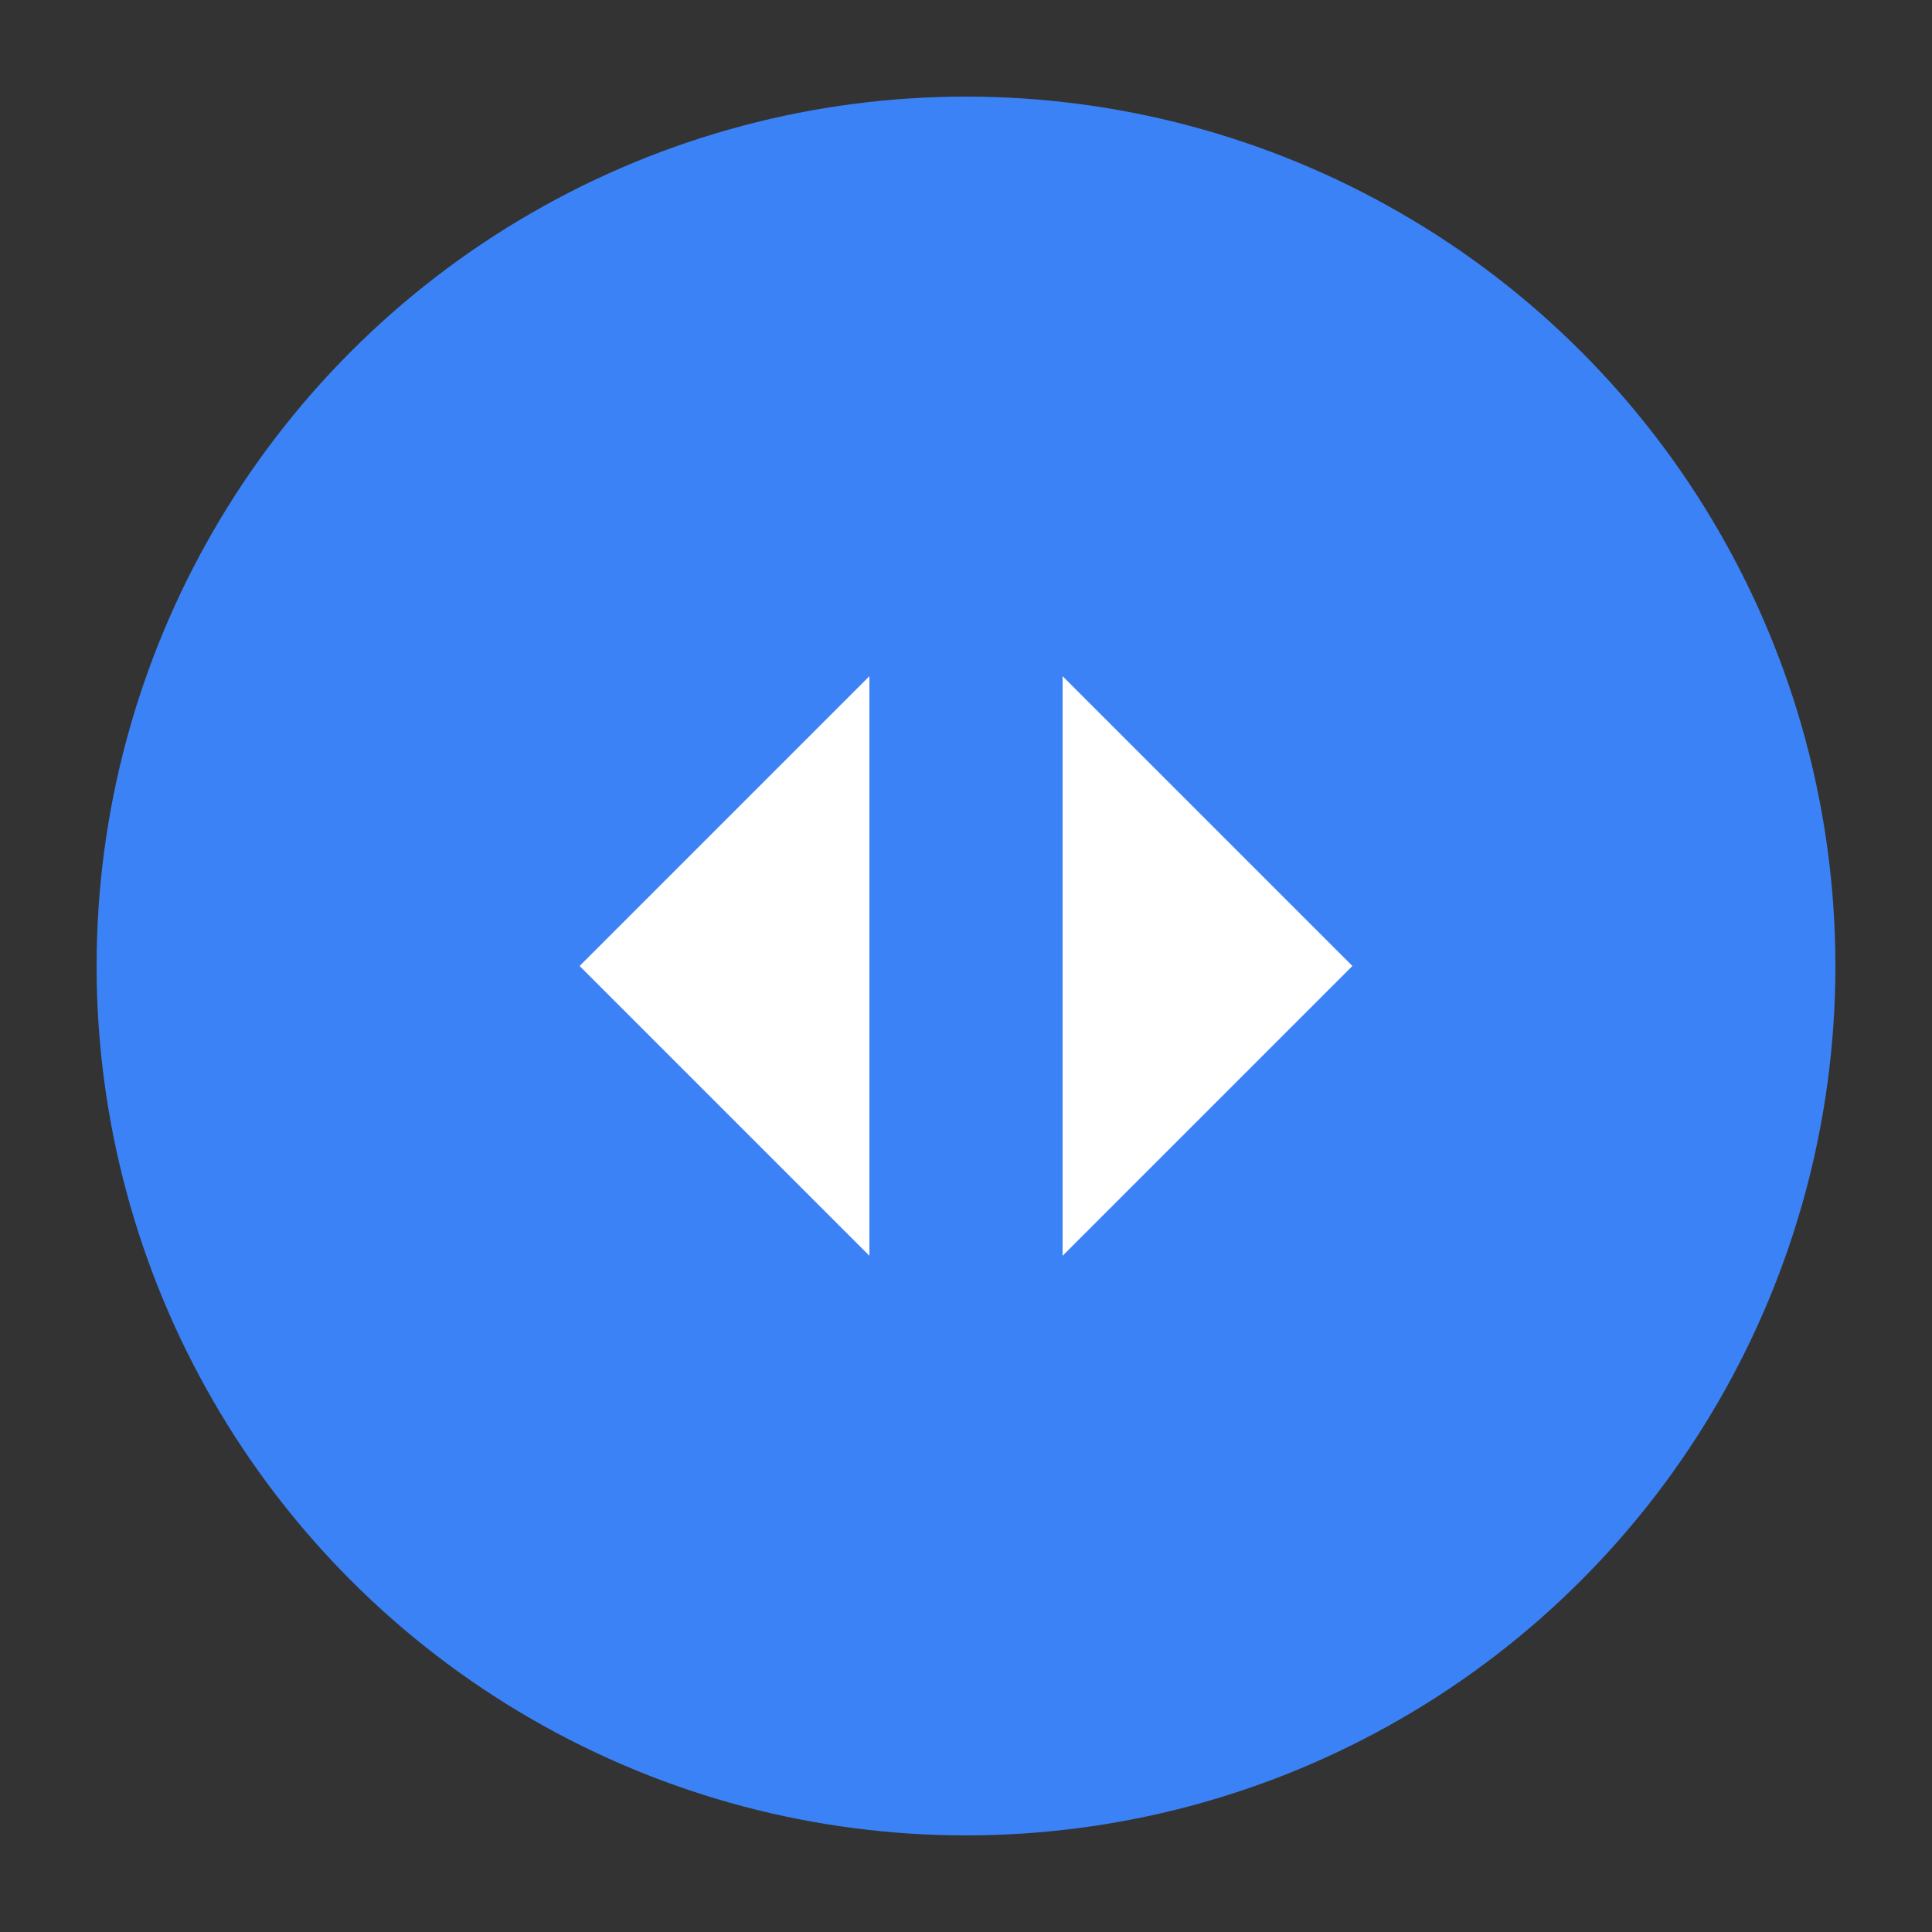 <svg xmlns="http://www.w3.org/2000/svg" viewBox="0 0 100 100">
  <rect x="0" y="0" width="100" height="100" fill="#333333" stroke="none"/>
  <circle cx="50" cy="50" r="45" fill="#3b82f6"/>
  <path d="M30 50 L45 35 L45 65 Z" fill="white"/>
  <path d="M55 35 L70 50 L55 65 Z" fill="white"/>
</svg>
